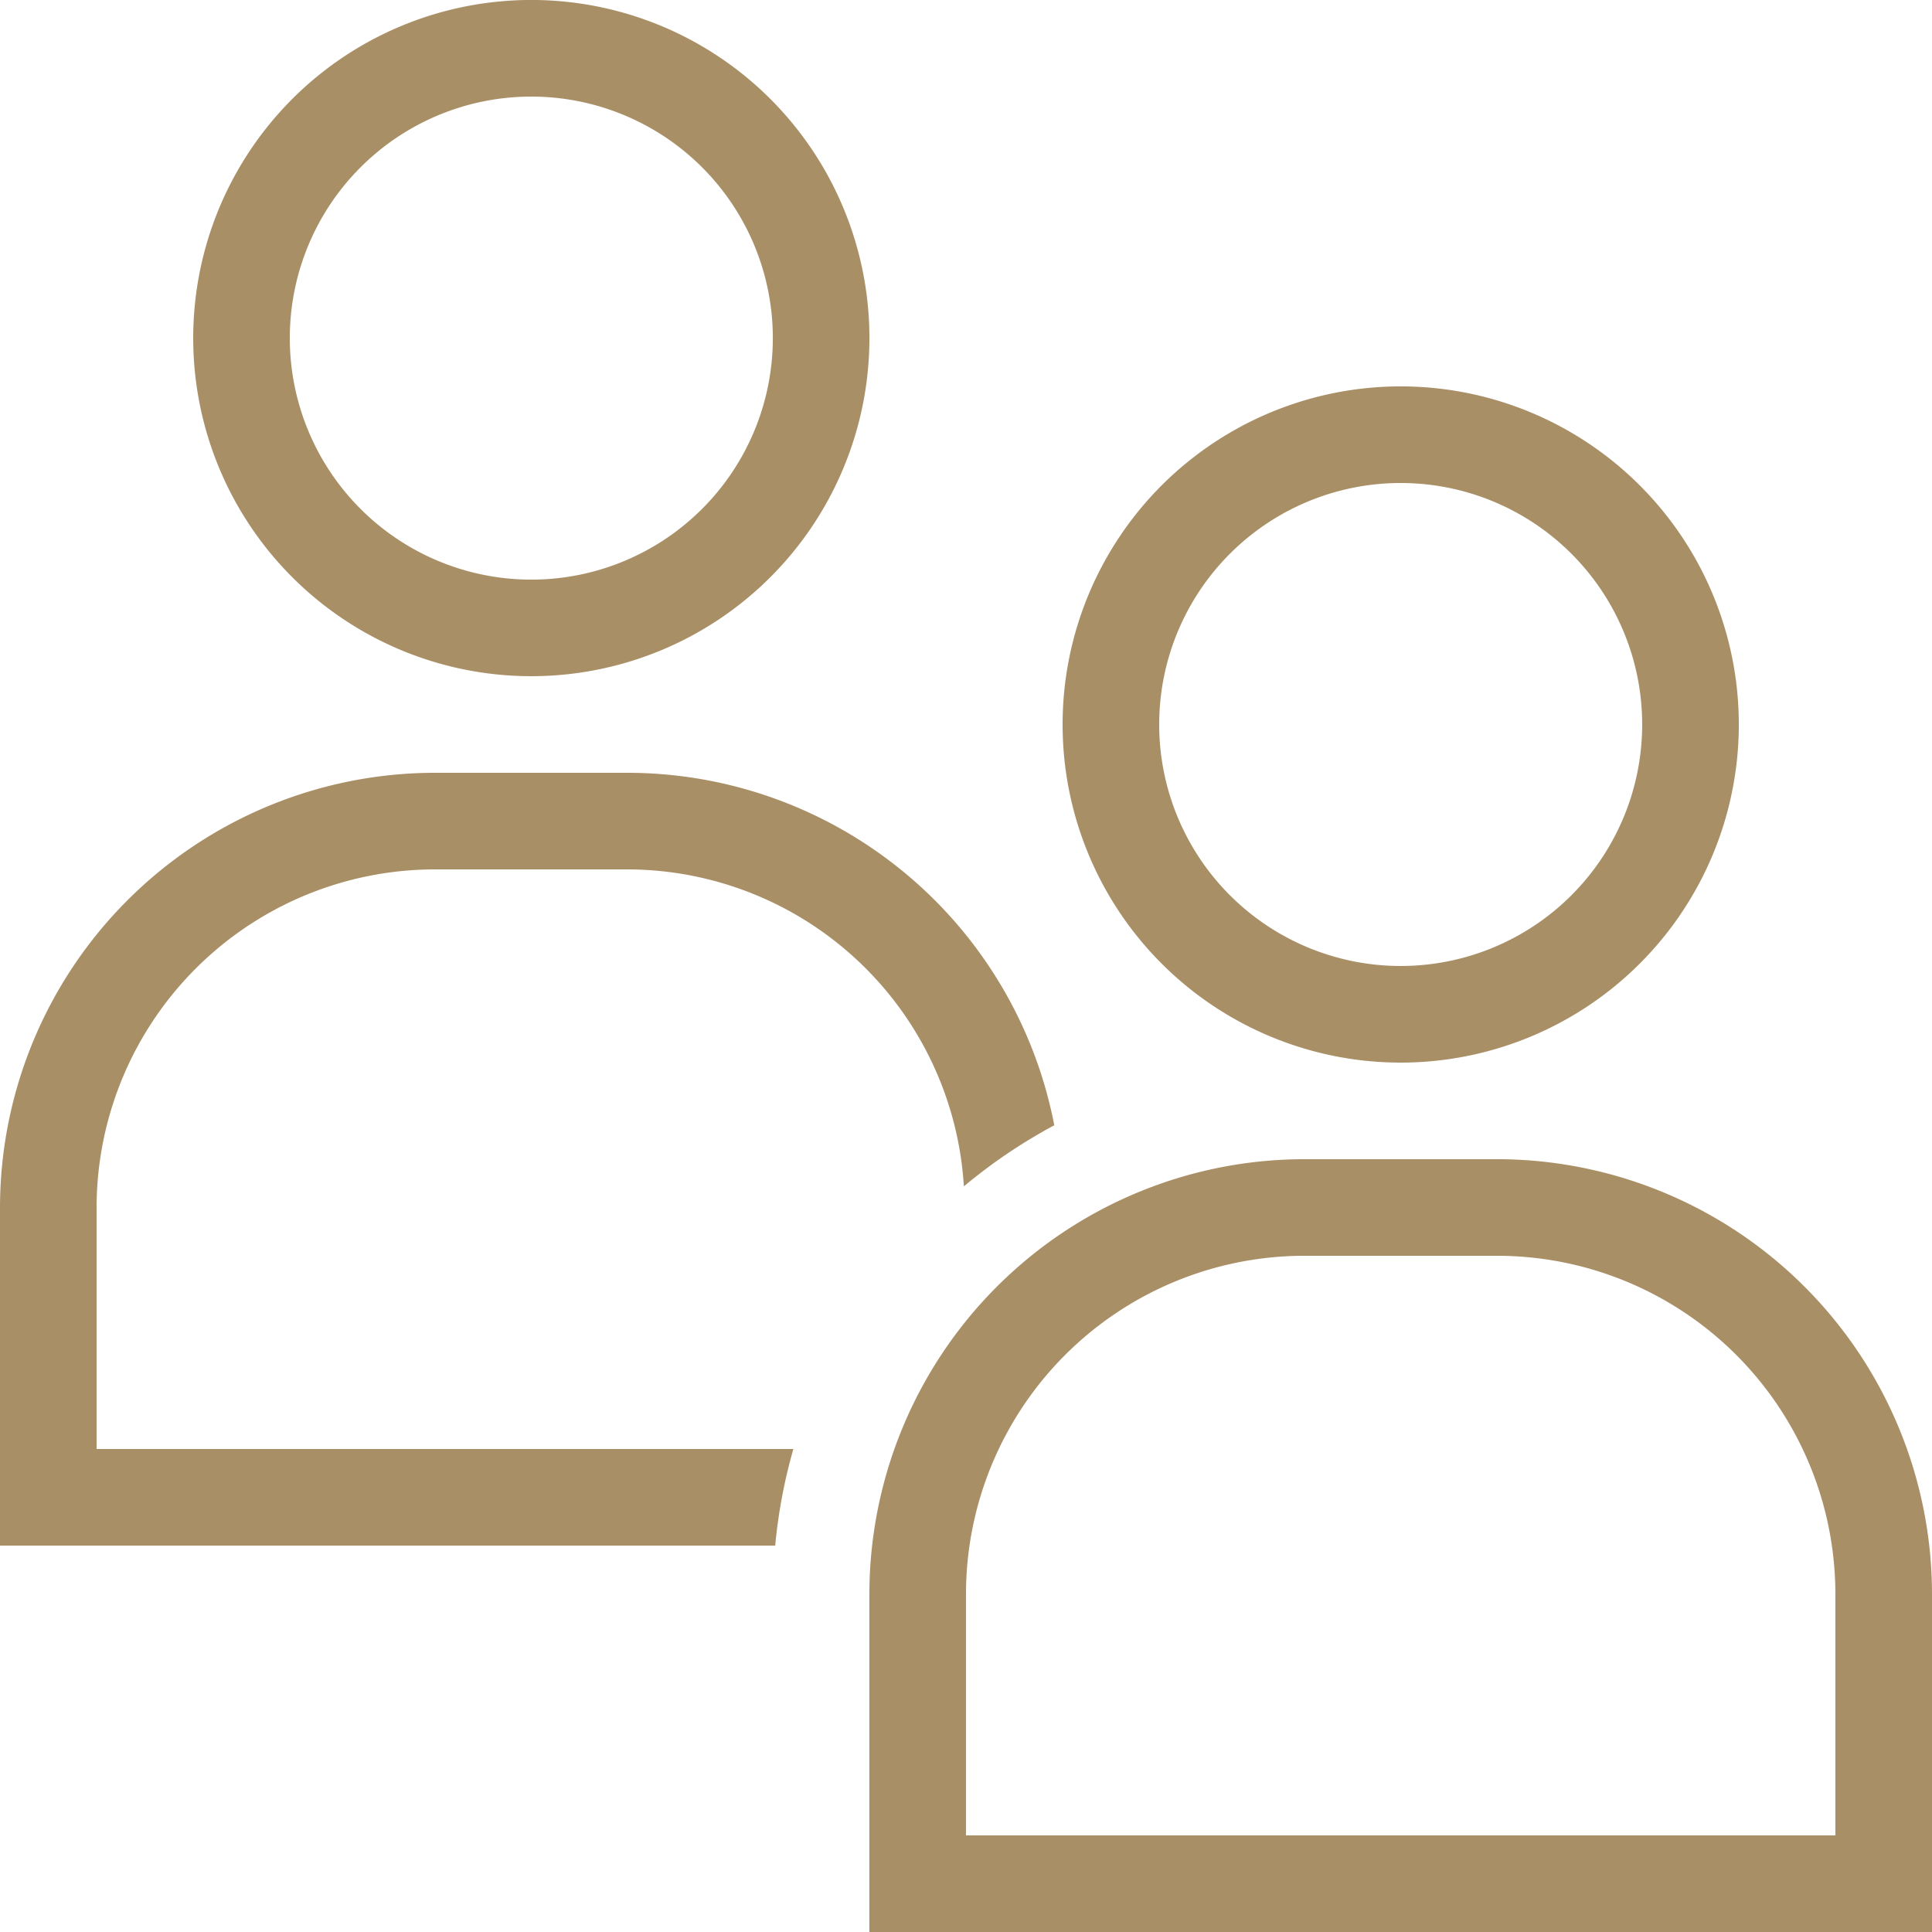 <?xml version="1.0" encoding="UTF-8"?> <svg xmlns="http://www.w3.org/2000/svg" viewBox="0 0 666.67 666.67"> <defs> <style>.cls-1{fill:#a98f66;}</style> </defs> <g id="Слой_2" data-name="Слой 2"> <g id="Слой_1-2" data-name="Слой 1"> <path class="cls-1" d="M183.33,233.33A116.67,116.67,0,1,0,66.67,116.67,116.66,116.66,0,0,0,183.33,233.33Zm0-200A83.34,83.34,0,1,1,100,116.67,83.34,83.34,0,0,1,183.33,33.33ZM273.77,500a181.57,181.57,0,0,0-6.27,33.33H0V416.67a150.16,150.16,0,0,1,150-150h66.67A150.08,150.08,0,0,1,363.8,388.3a184.24,184.24,0,0,0-31.2,21.07A116.49,116.49,0,0,0,216.67,300H150A116.8,116.8,0,0,0,33.33,416.67V500ZM483.33,366.67A116.67,116.67,0,1,0,366.67,250,116.67,116.67,0,0,0,483.33,366.67Zm0-200A83.33,83.33,0,1,1,400,250,83.33,83.33,0,0,1,483.33,166.67ZM666.67,550a150.18,150.18,0,0,0-150-150H450A150.17,150.17,0,0,0,300,550V666.67H666.67Zm-33.34,83.33h-300V550A116.82,116.82,0,0,1,450,433.33h66.67A116.8,116.8,0,0,1,633.33,550Z"></path> </g> </g> </svg> 